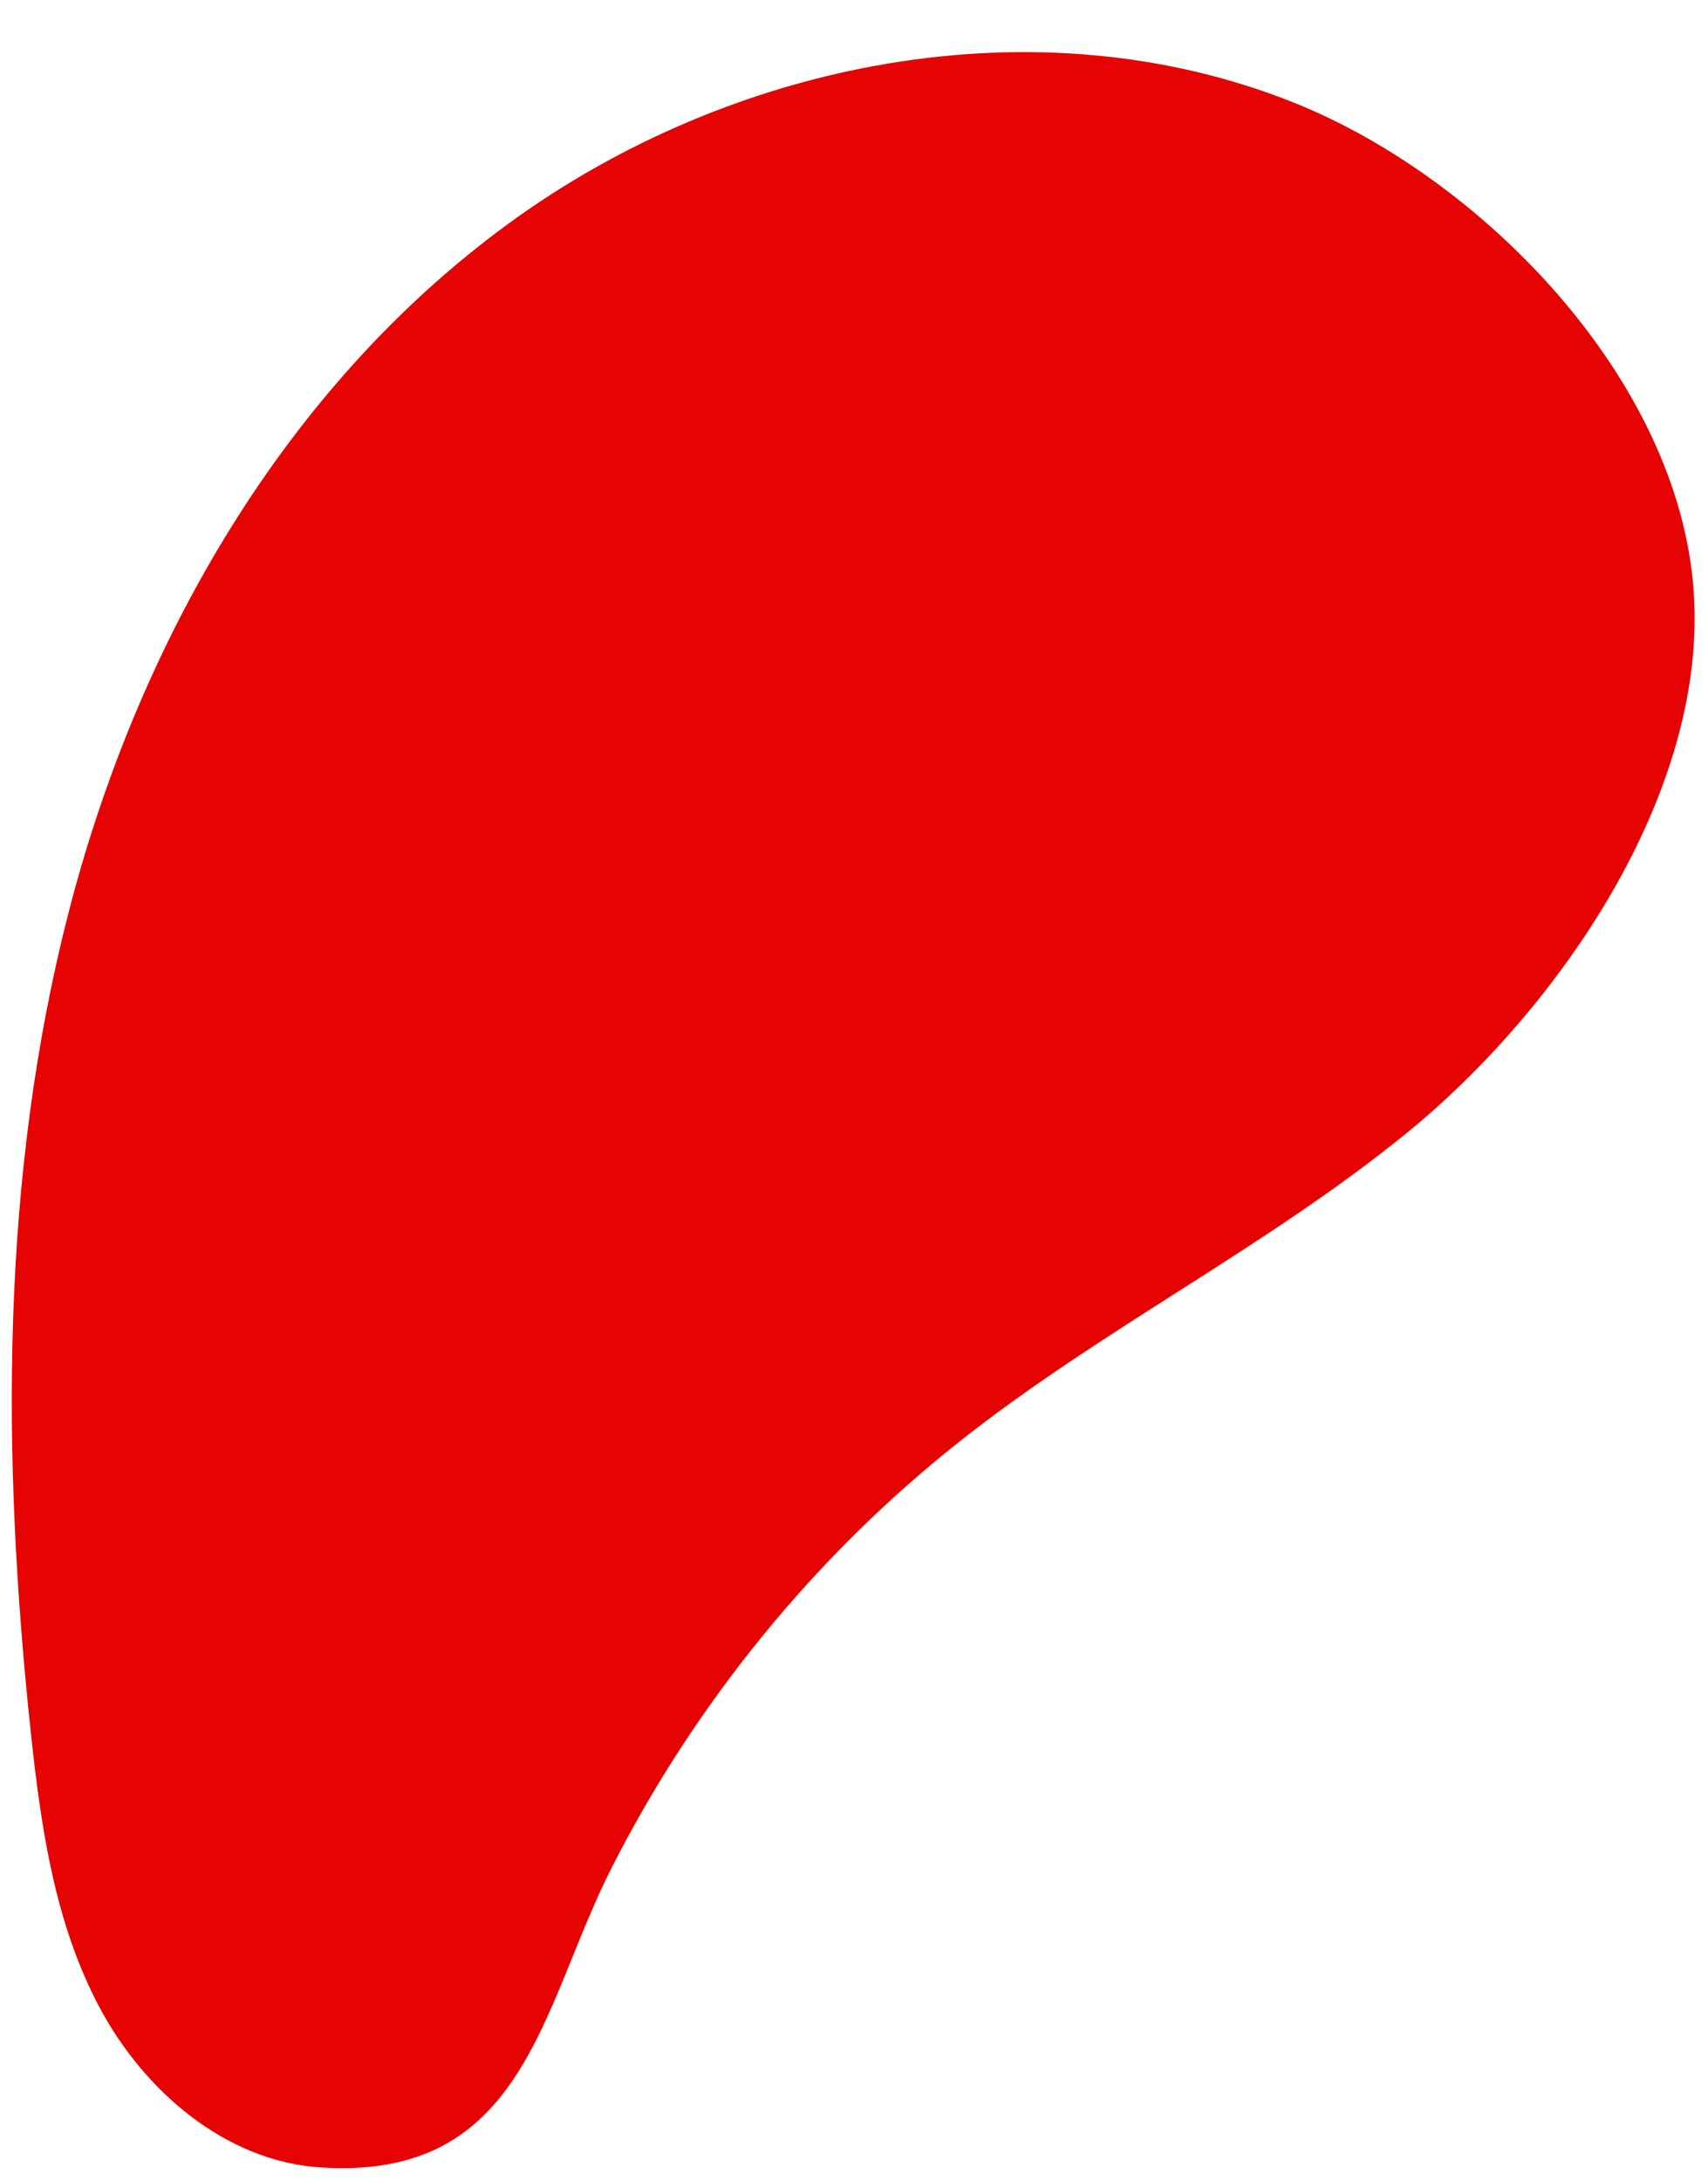 <?xml version="1.0" encoding="UTF-8" standalone="no"?><svg xmlns="http://www.w3.org/2000/svg" xmlns:xlink="http://www.w3.org/1999/xlink" fill="#000000" height="824.6" preserveAspectRatio="xMidYMid meet" version="1" viewBox="177.3 80.3 646.0 824.6" width="646" zoomAndPan="magnify"><g id="change1_1"><path d="M 666.496 119.035 C 569.379 80.297 453.969 103.219 369.539 164.895 C 285.105 226.566 229.926 322.648 203.613 423.84 C 177.301 525.035 177.883 631.484 188.969 735.453 C 192.77 771.141 198.059 807.559 214.941 839.227 C 231.824 870.895 262.594 897.34 298.398 899.715 C 376.039 904.867 381.863 839.016 408.734 786.219 C 440.312 724.176 485.223 668.883 539.789 625.613 C 593.684 582.871 656.227 551.938 709.543 508.473 C 766.289 462.207 823.273 380.547 817.891 303.875 C 812.238 223.406 737.617 147.402 666.496 119.035" fill="#e50303"/></g></svg>